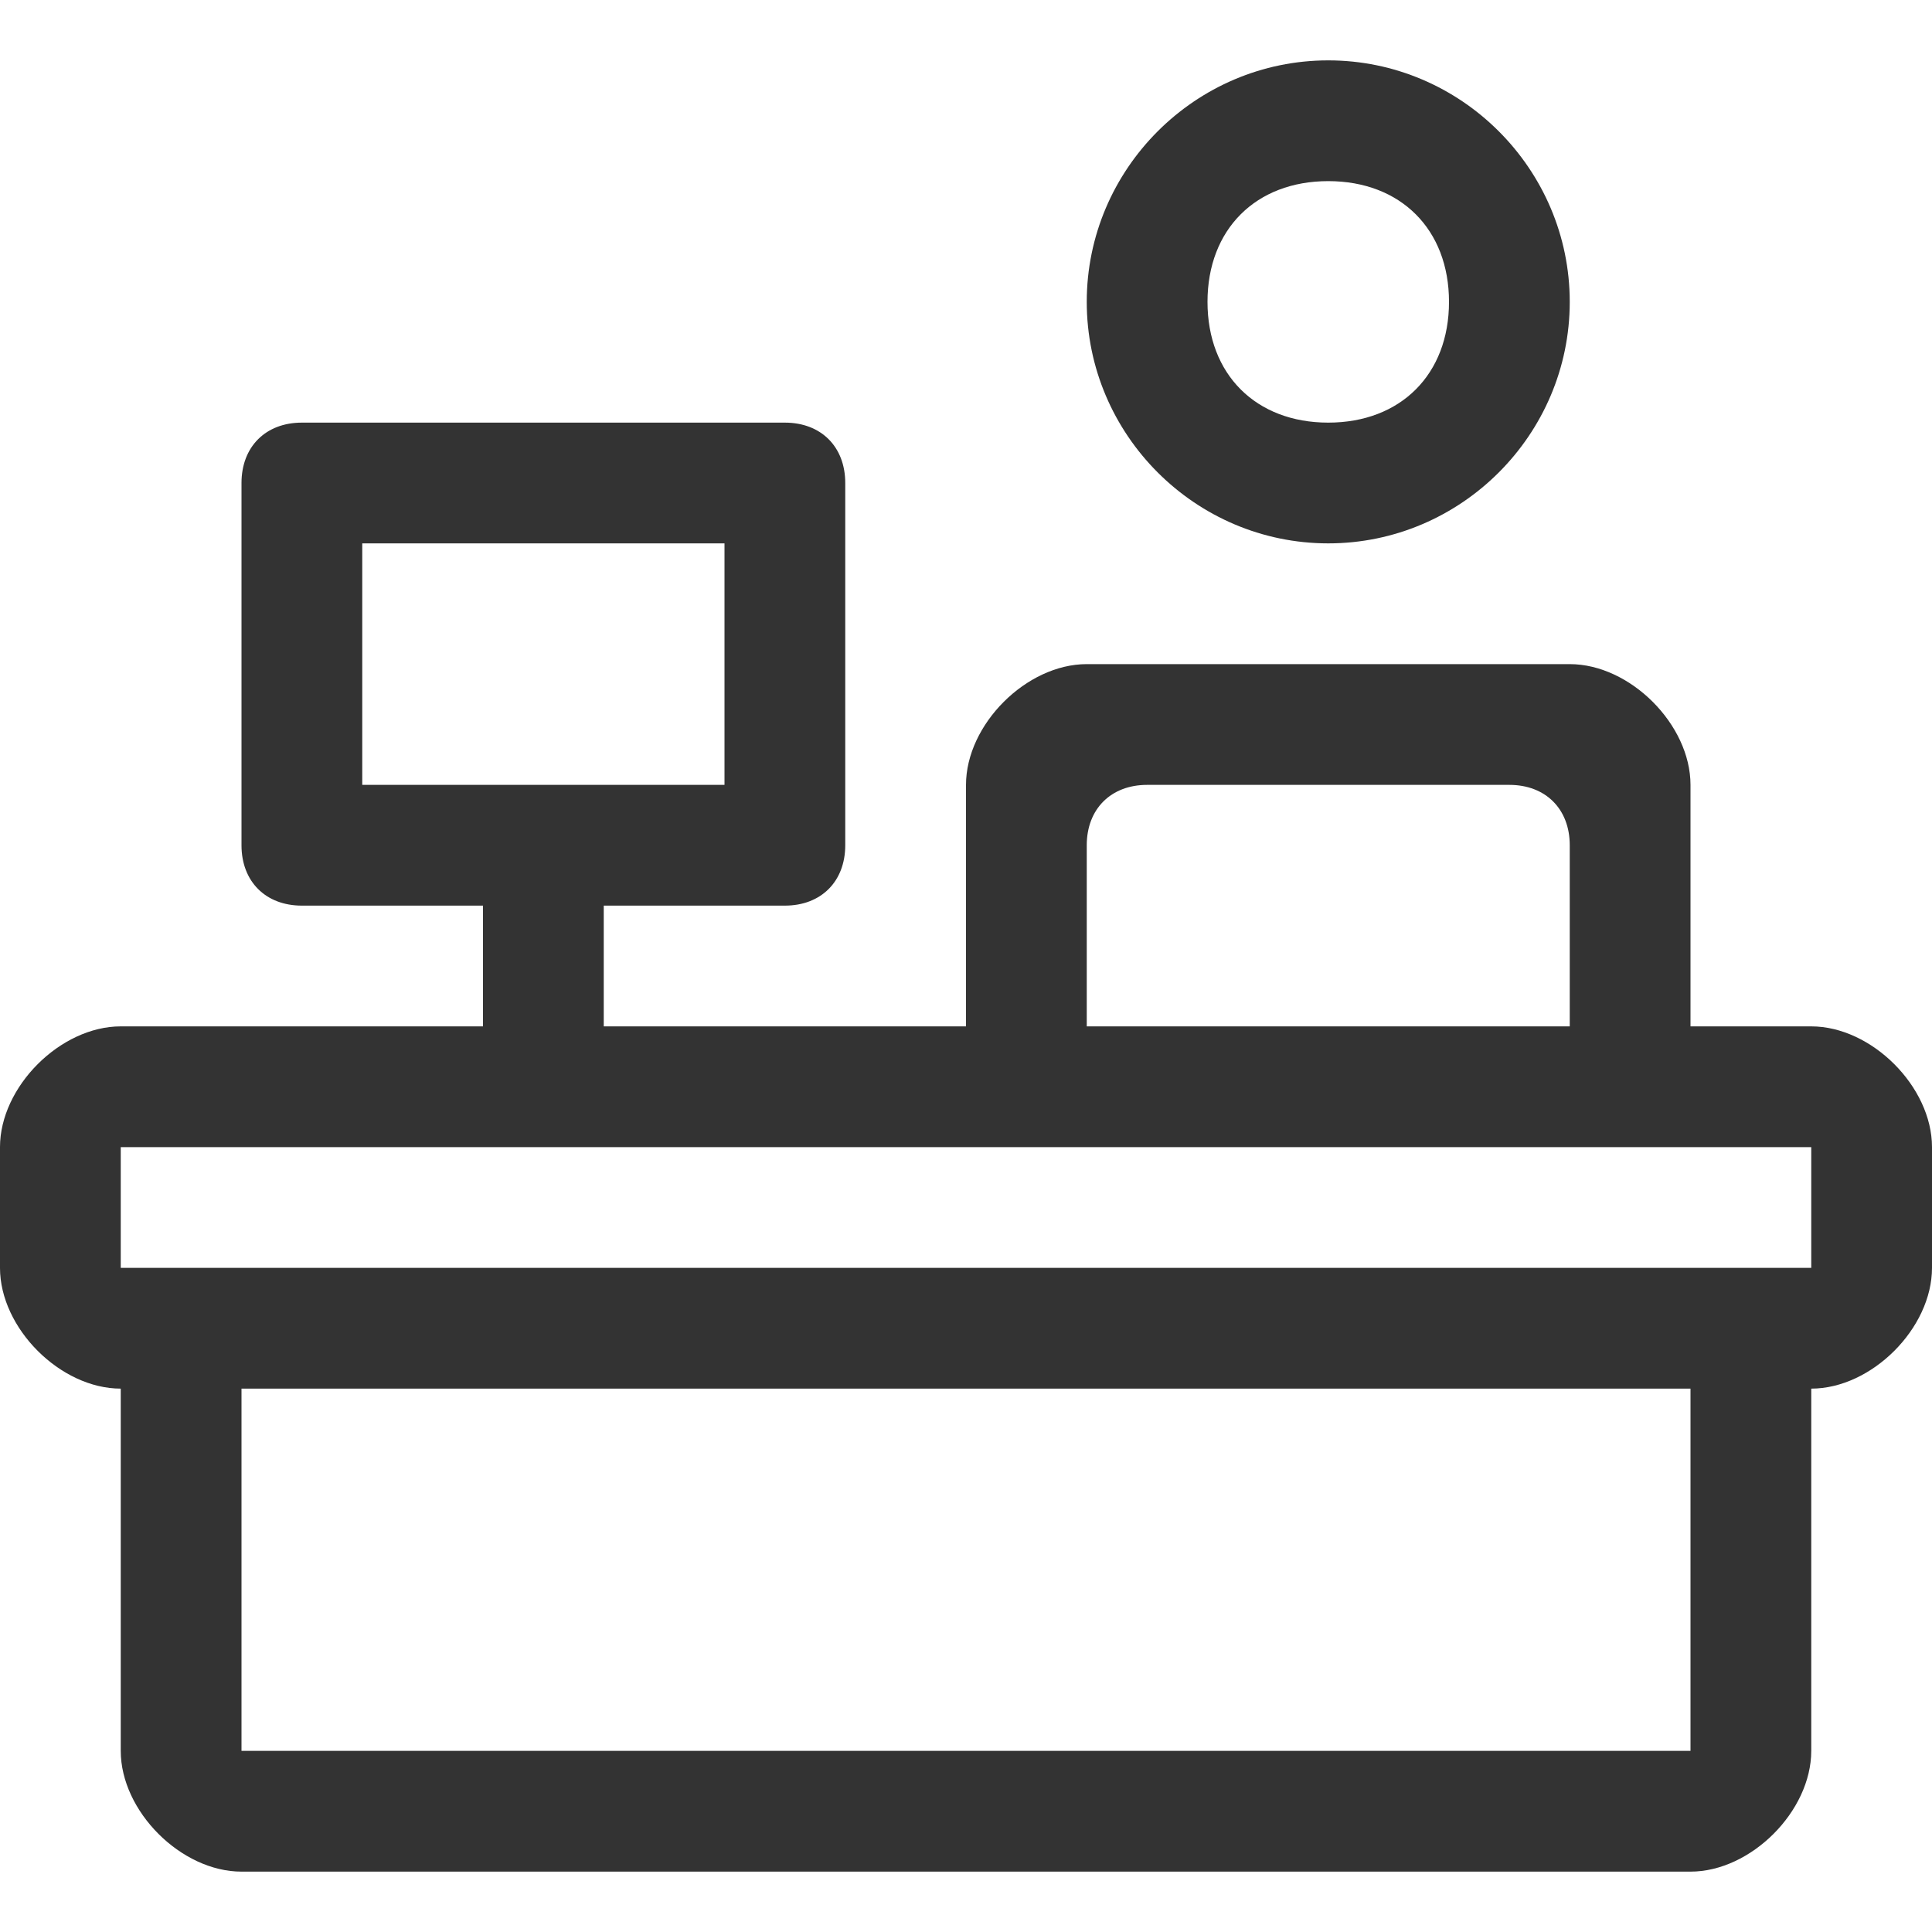 <svg xmlns="http://www.w3.org/2000/svg" class="svg-icon" style="width:1em;height:1em;vertical-align:middle;fill:currentColor;overflow:hidden" viewBox="56.89 56.89 910.22 853.33"><path fill="#333" d="M910.222 512h-56.889V398.222c0-28.444-28.444-56.889-56.889-56.889H568.89c-28.445 0-56.889 28.445-56.889 56.89V512H341.333v-56.889h85.334c17.066 0 28.444-11.378 28.444-28.444V256c0-17.067-11.378-28.444-28.444-28.444H199.11c-17.067 0-28.444 11.377-28.444 28.444v170.667c0 17.066 11.377 28.444 28.444 28.444h85.333V512H113.778c-28.445 0-56.89 28.444-56.89 56.889v56.889c0 28.444 28.445 56.889 56.89 56.889v170.666c0 28.445 28.444 56.89 56.889 56.89h682.666c28.445 0 56.89-28.445 56.89-56.89V682.667c28.444 0 56.888-28.445 56.888-56.89V568.89c0-28.445-28.444-56.889-56.889-56.889zM227.556 398.222V284.444h170.666v113.778H227.556zm341.333 28.445c0-17.067 11.378-28.445 28.444-28.445H768c17.067 0 28.444 11.378 28.444 28.445V512H568.89v-85.333zm284.444 426.666H170.667V682.667h682.666v170.666zm56.89-227.555H113.777v-56.89h796.444v56.89zM682.666 284.444c62.577 0 113.777-51.2 113.777-113.777s-51.2-113.778-113.777-113.778-113.778 51.2-113.778 113.778 51.2 113.777 113.778 113.777zm0-170.666c34.133 0 56.889 22.755 56.889 56.889s-22.756 56.889-56.89 56.889-56.888-22.756-56.888-56.89 22.755-56.888 56.889-56.888z"></path></svg>